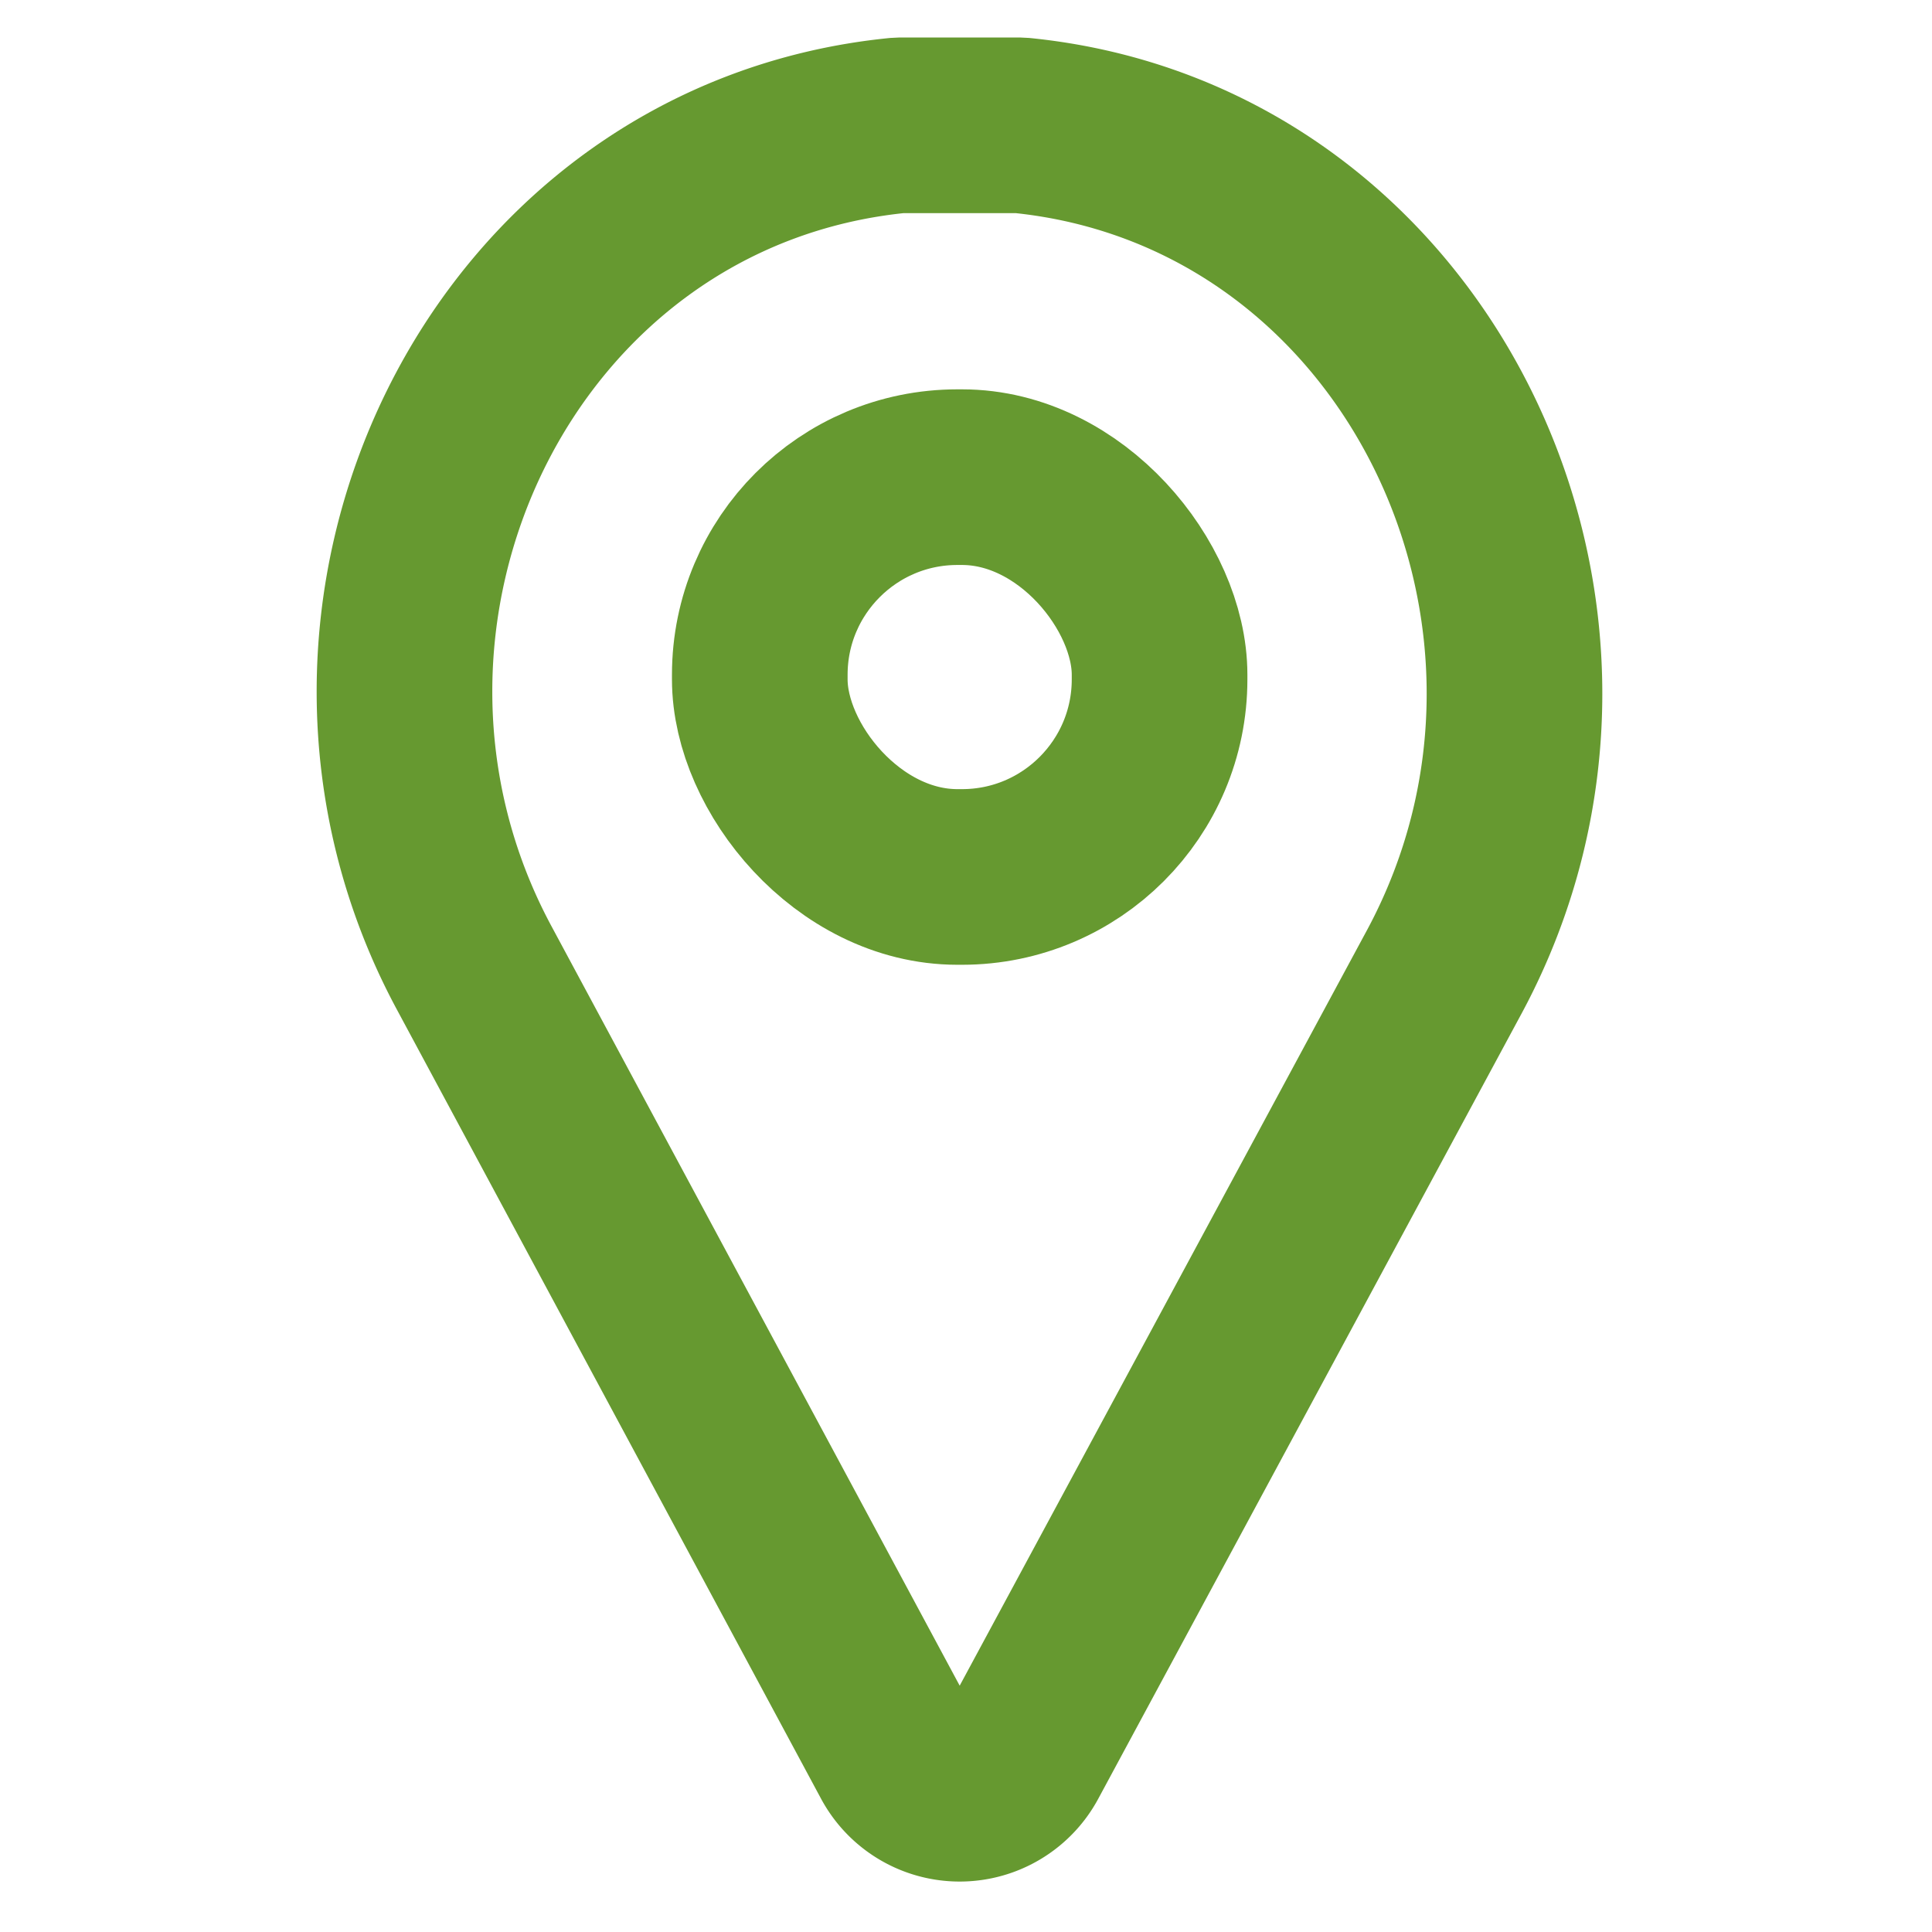 <svg id="Icons_Contact_ic-contact-map-pin" data-name="Icons / Contact / ic-contact-map-pin" xmlns="http://www.w3.org/2000/svg" width="88" height="88" viewBox="0 0 88 88">
  <rect id="Rectangle_188" data-name="Rectangle 188" width="88" height="88" fill="none"/>
  <g id="ic-contact-map-pin" transform="translate(18.424 5.709)">
    <path id="Path_82" data-name="Path 82" d="M33.113,1.6H27.577C9.366,3.385-.394,23.962,8.237,39.988L27.54,75.9a3.169,3.169,0,0,0,5.609,0l19.3-35.8C61.084,23.962,51.214,3.385,33.113,1.6Z" transform="translate(-5.057 -1.6)" fill="none" stroke="#669930" stroke-linecap="round" stroke-linejoin="bevel" stroke-width="8"/>
    <rect id="Rectangle_26" data-name="Rectangle 26" width="18.21" height="18.21" rx="9" transform="translate(16.183 16.025)" fill="none" stroke="#669930" stroke-linecap="round" stroke-linejoin="bevel" stroke-width="8"/>
  </g>
</svg>
